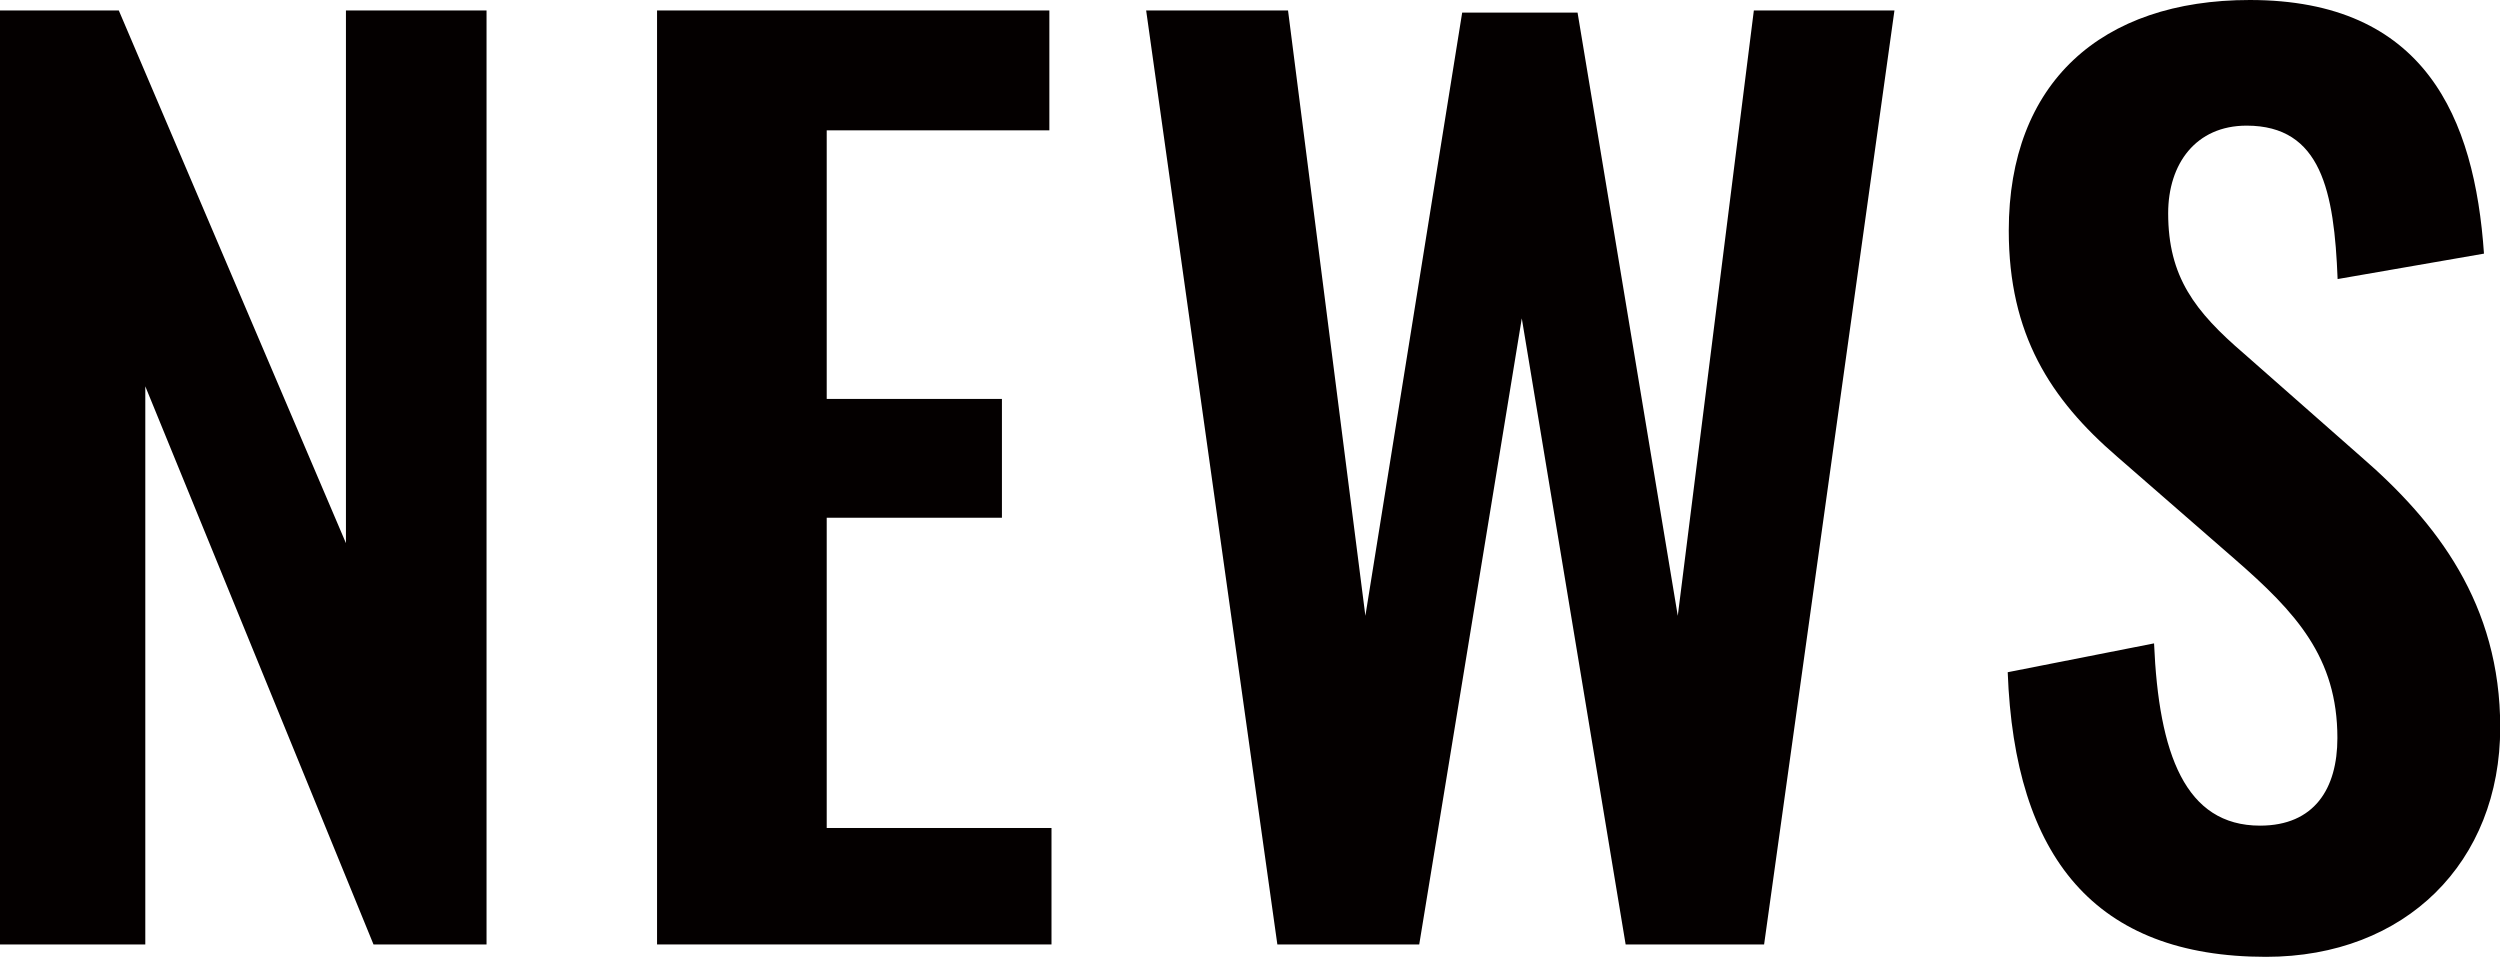 <?xml version="1.0" encoding="UTF-8"?>
<svg id="_レイヤー_2" data-name="レイヤー 2" xmlns="http://www.w3.org/2000/svg" viewBox="0 0 117 44.79">
  <defs>
    <style>
      .cls-1 {
        fill: #040000;
      }
    </style>
  </defs>
  <g id="_レイヤー_1-2" data-name="レイヤー 1">
    <g>
      <path class="cls-1" d="M0,.49h5.56l10.63,24.93V.49h6.58v43.71h-5.29L6.8,18.08v26.12H0V.49Z"/>
      <path class="cls-1" d="M30.76.49h18.35v5.61h-10.42v12.57h8.2v5.56h-8.2v14.52h10.52v5.45h-18.46V.49Z"/>
      <path class="cls-1" d="M53.64.49h6.64l3.62,28.33L68.43.59h5.4l4.69,28.23L82.08.49h6.58l-6.1,43.71h-6.48l-4.86-29.3-4.8,29.3h-6.64L53.64.49Z"/>
      <path class="cls-1" d="M93.96,31.46l6.85-1.35c.22,5.18,1.46,8.53,4.96,8.53,2.54,0,3.62-1.73,3.62-4.1,0-3.78-1.94-5.88-4.8-8.37l-5.51-4.8c-3.13-2.7-5.07-5.72-5.07-10.58,0-6.91,4.32-10.79,11.28-10.79,8.2,0,10.52,5.5,10.96,11.87l-6.85,1.19c-.16-4.1-.76-7.18-4.26-7.18-2.37,0-3.67,1.78-3.67,4.1,0,2.97,1.24,4.59,3.56,6.58l5.45,4.8c3.56,3.08,6.53,6.91,6.53,12.68,0,6.31-4.43,10.74-10.96,10.74-7.99,0-11.77-4.64-12.09-13.33Z"/>
    </g>
  </g>
</svg>